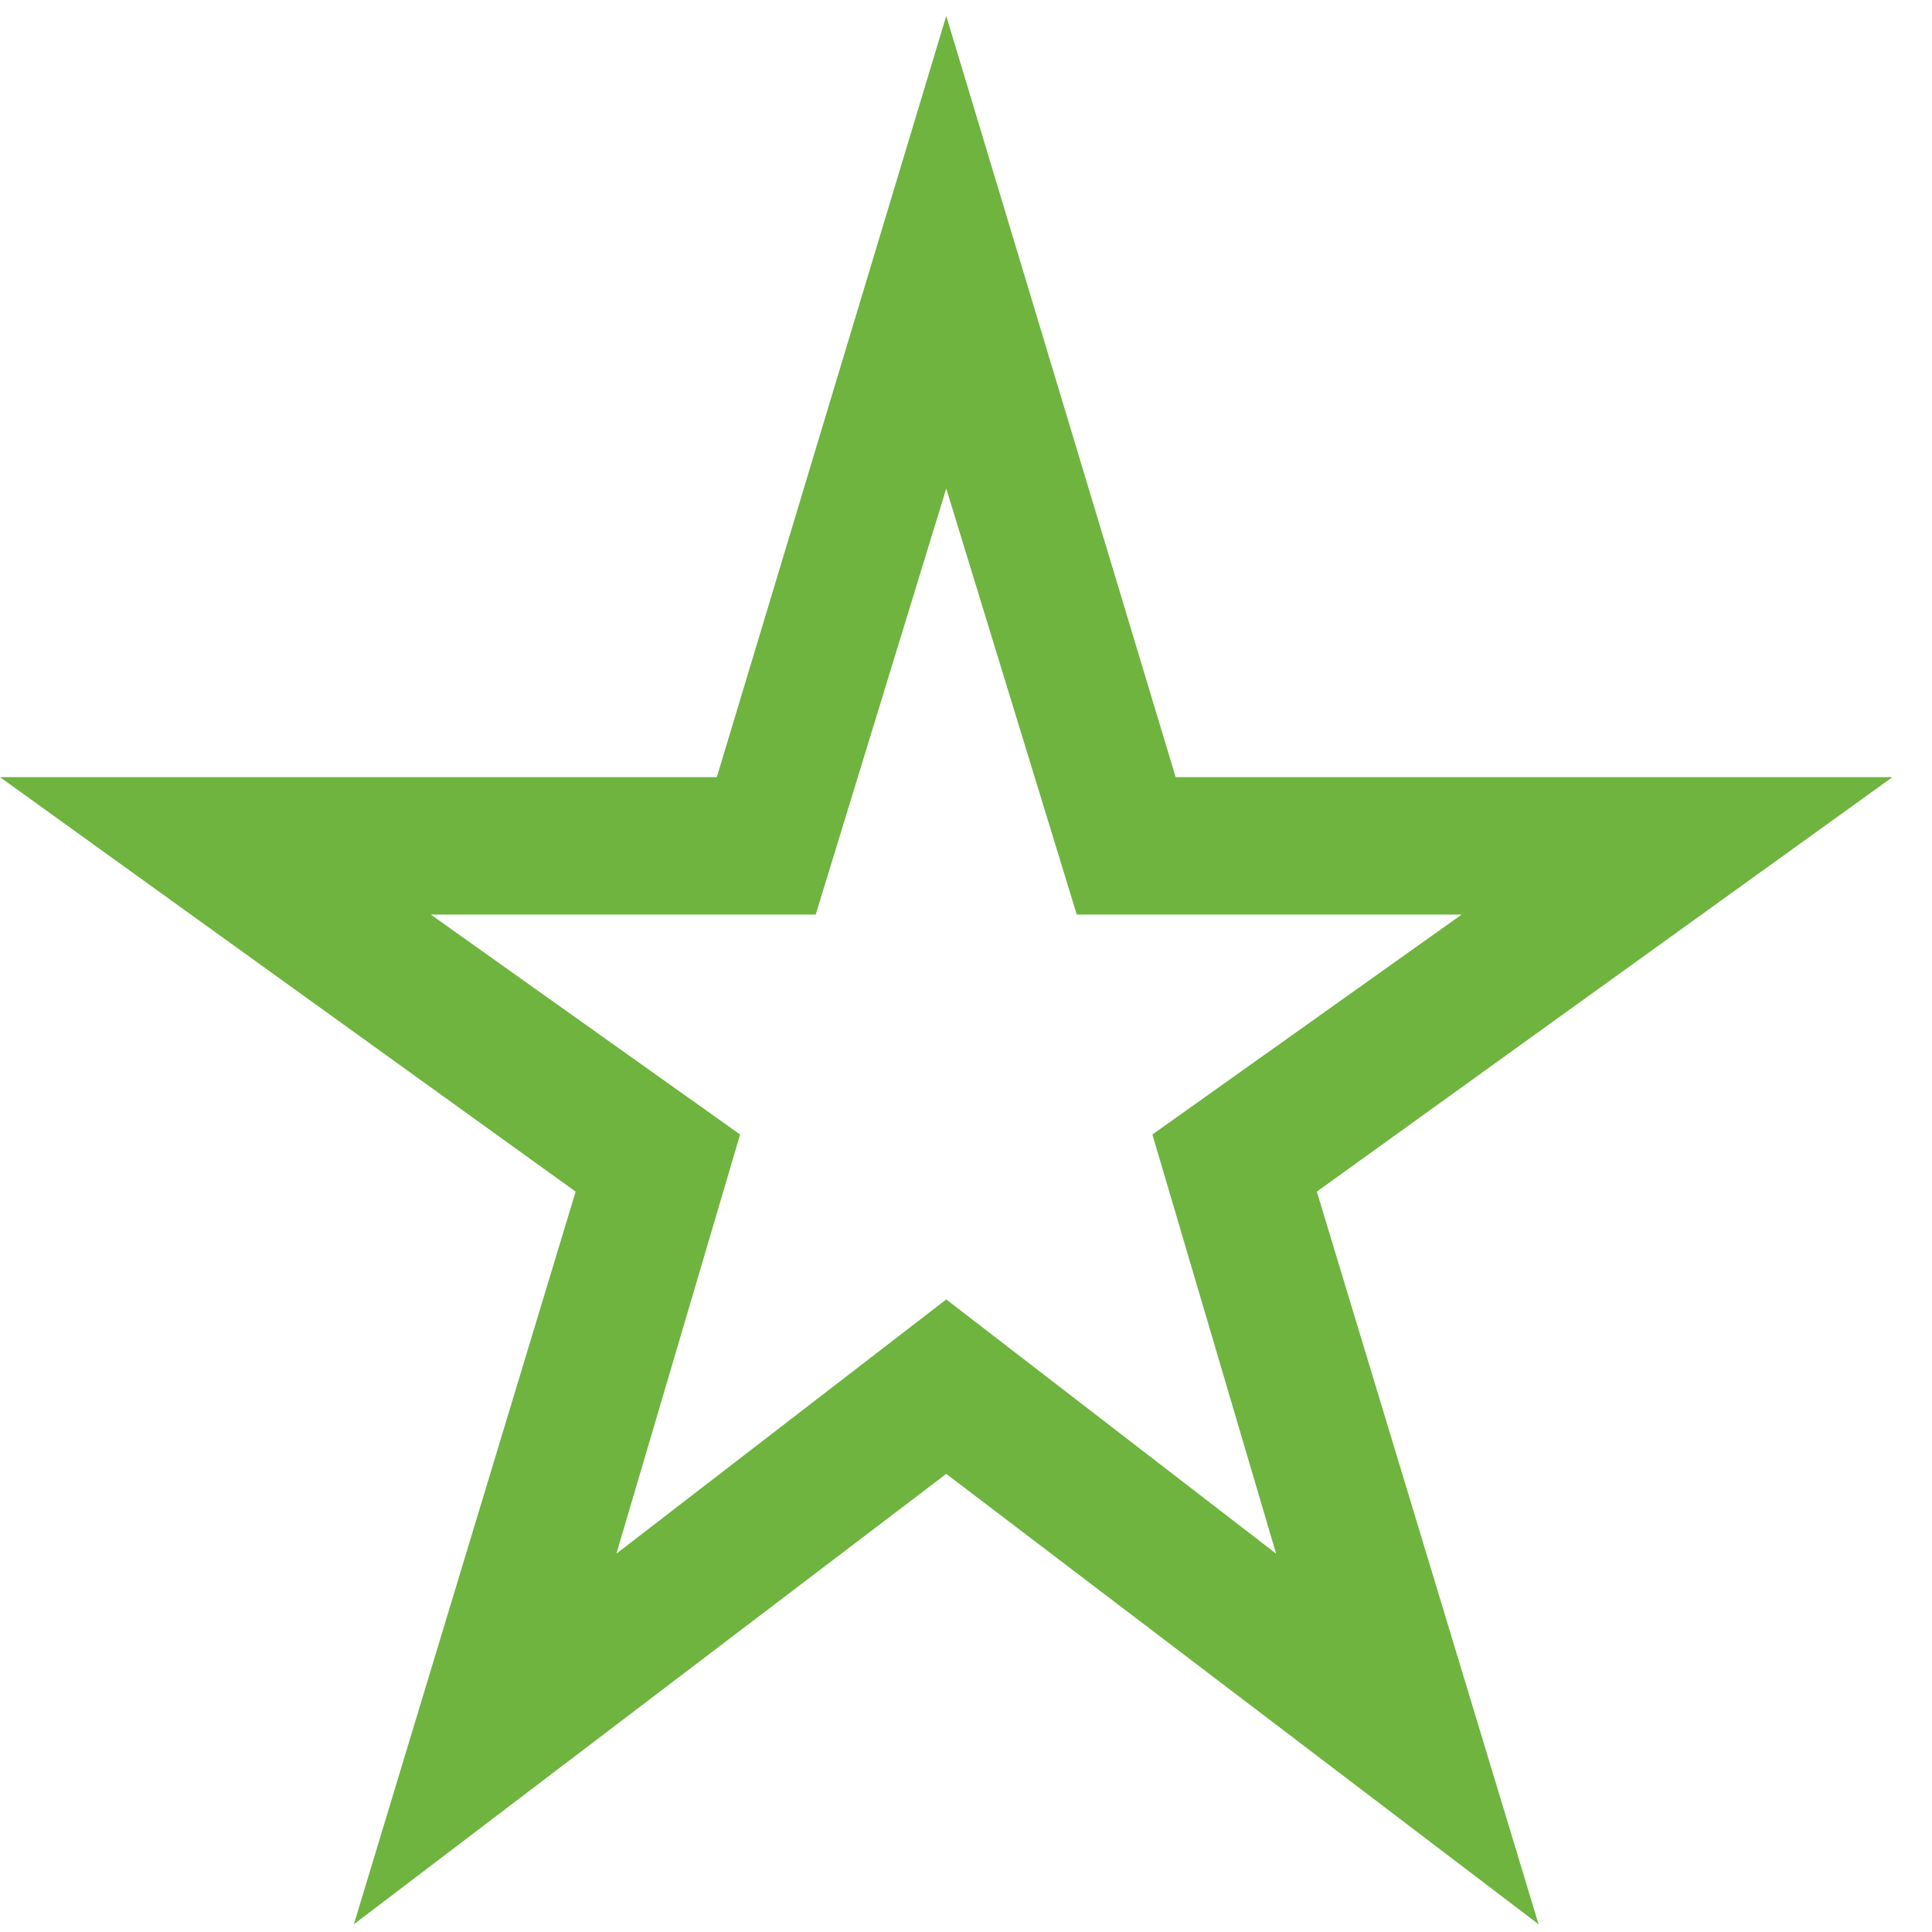 <svg width="41" height="41" viewBox="0 0 41 41" fill="none" xmlns="http://www.w3.org/2000/svg">
<path d="M13.081 32.971L20.081 27.576L27.081 32.971L24.456 24.076L31.018 19.409H22.851L20.081 10.367L17.31 19.409H9.143L15.706 24.076L13.081 32.971ZM7.51 40.836L12.216 25.288L0 16.492H15.212L20.081 0.338L24.949 16.492H40.161L27.945 25.288L32.651 40.836L20.081 31.278L7.51 40.836Z" fill="#6EB43F"/>
</svg>
